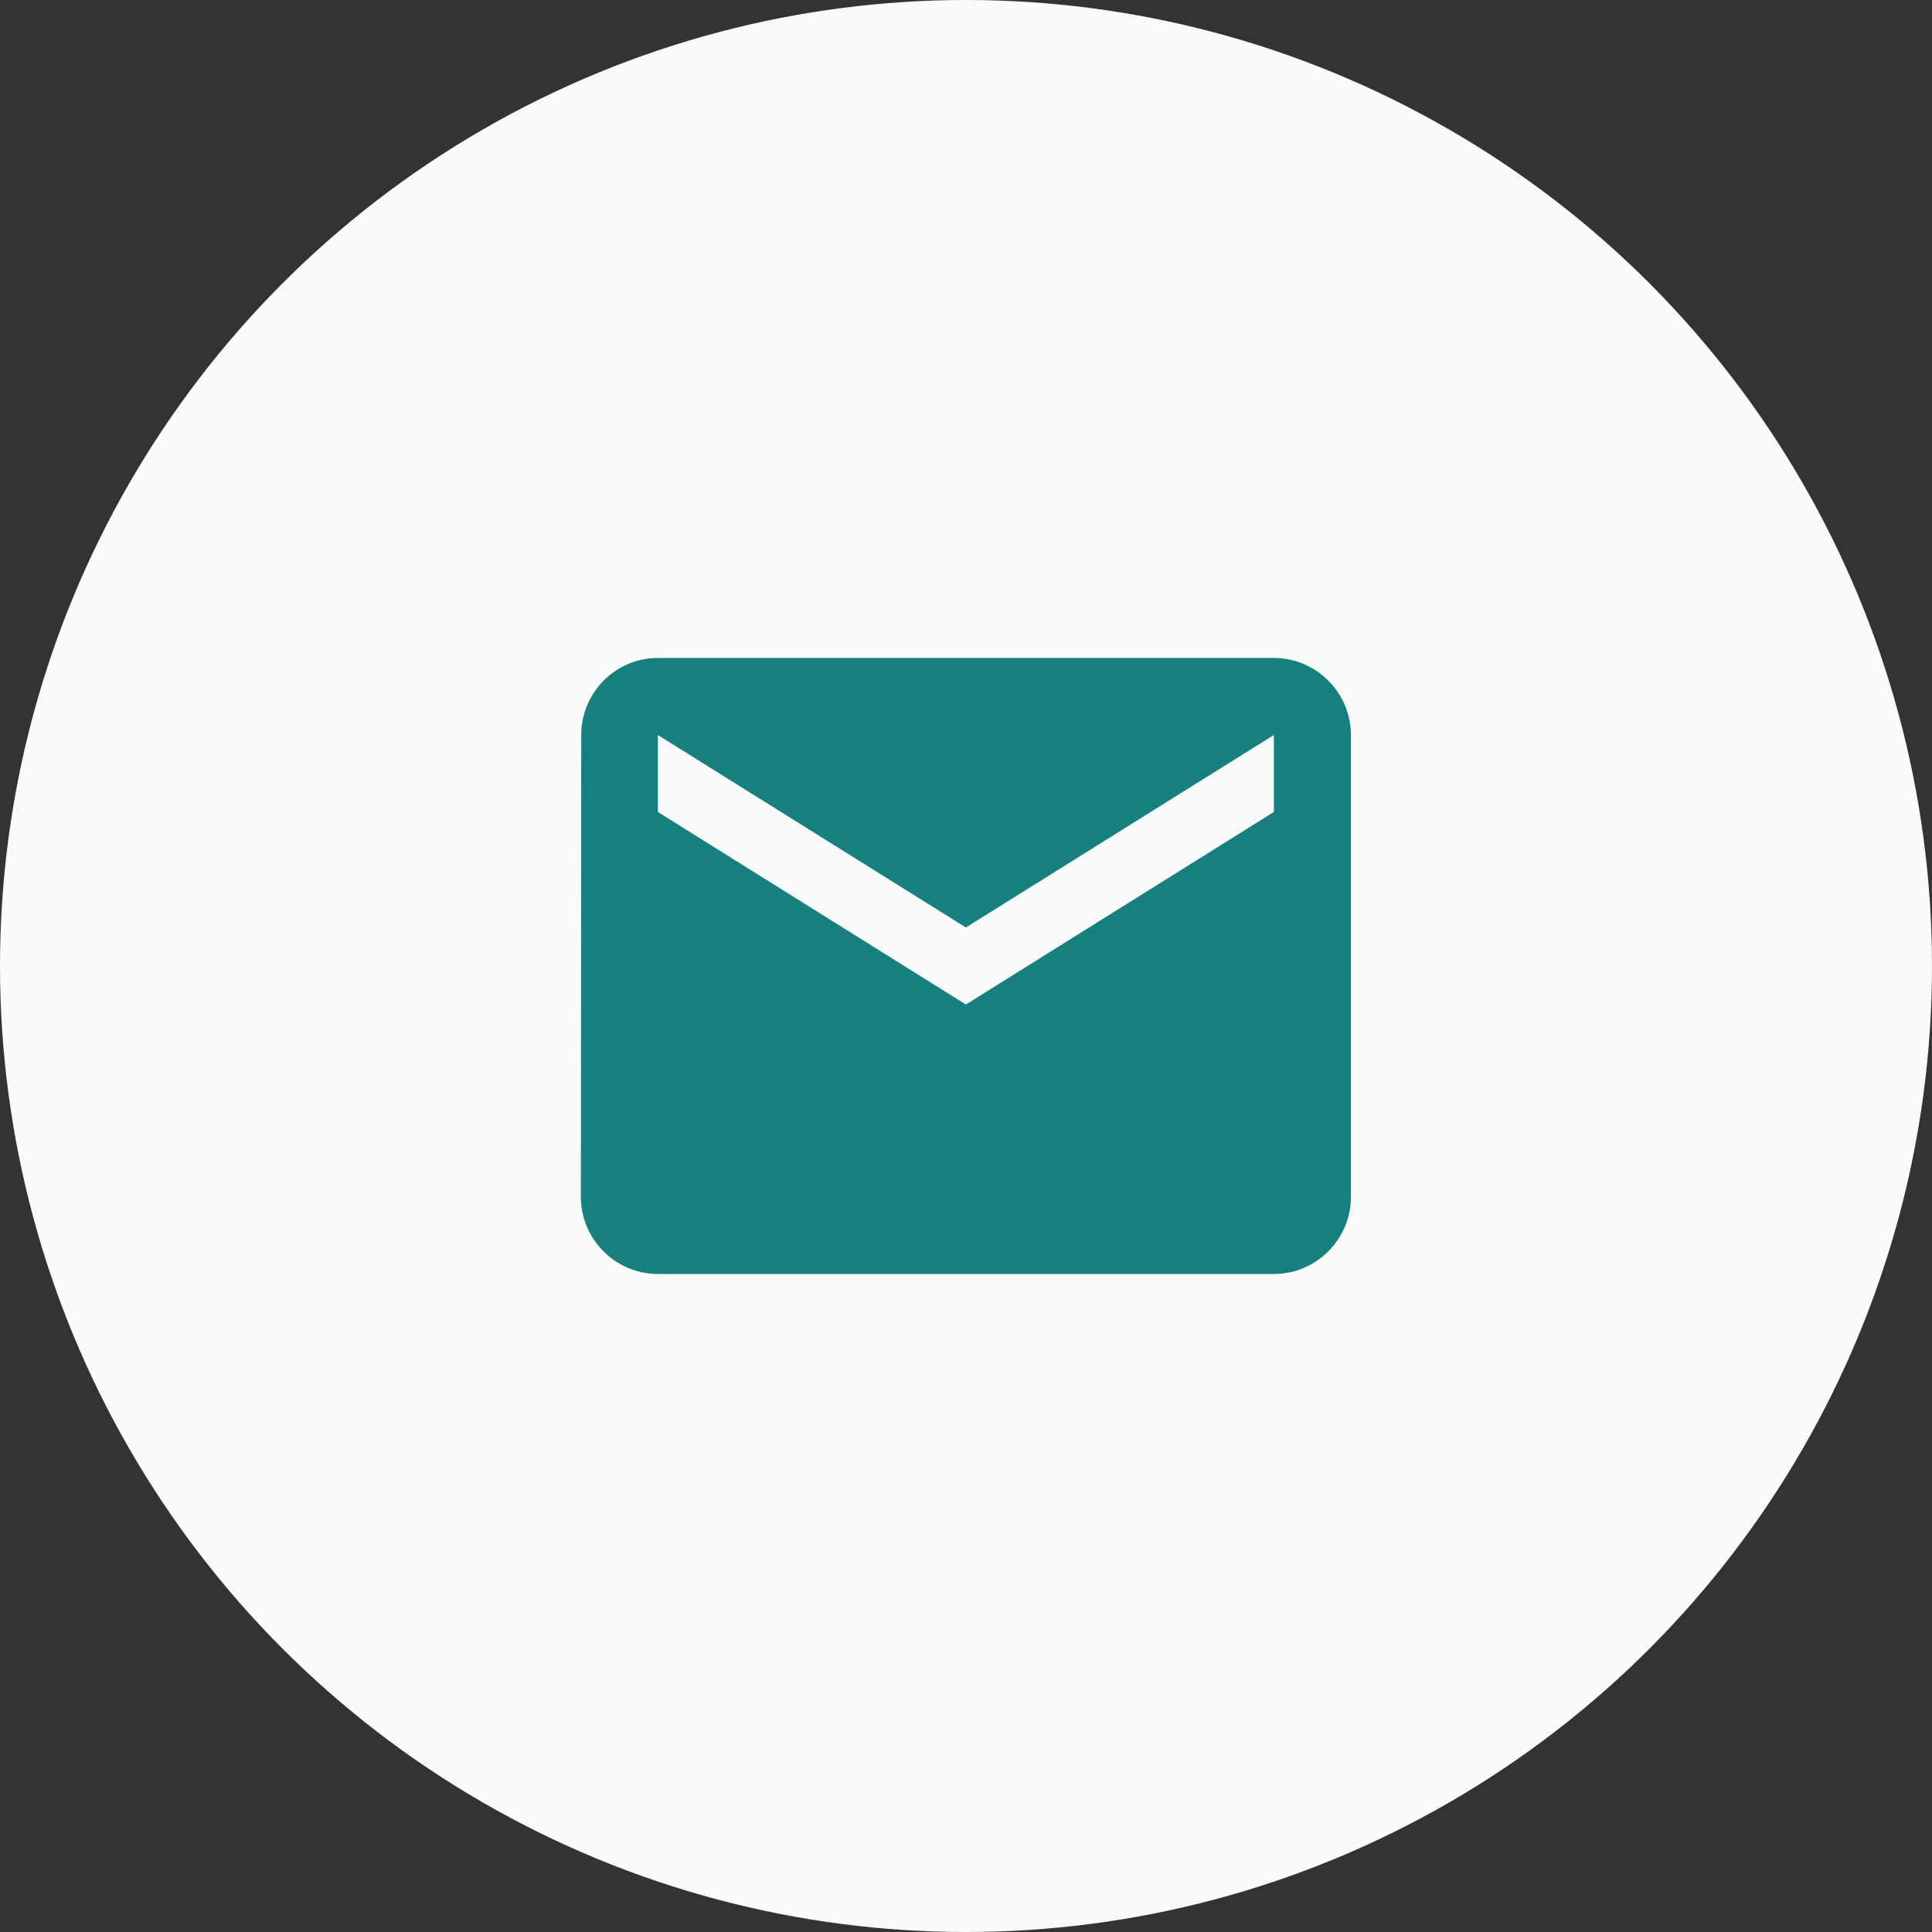 <svg width="32" height="32" viewBox="0 0 32 32" fill="none" xmlns="http://www.w3.org/2000/svg">
<rect x="0" y="0" width="32" height="32" fill="#333333" stroke="none"/>
<circle cx="16" cy="16" r="16" fill="#F8FBFA"/>
<path d="M21.099 10.898H10.896C10.195 10.898 9.627 11.472 9.627 12.174L9.621 19.826C9.621 20.527 10.195 21.101 10.896 21.101H21.099C21.801 21.101 22.375 20.527 22.375 19.826V12.174C22.375 11.472 21.801 10.898 21.099 10.898ZM21.099 13.449L15.998 16.638L10.896 13.449V12.174L15.998 15.362L21.099 12.174V13.449Z" fill="#16807E"/>
</svg>
